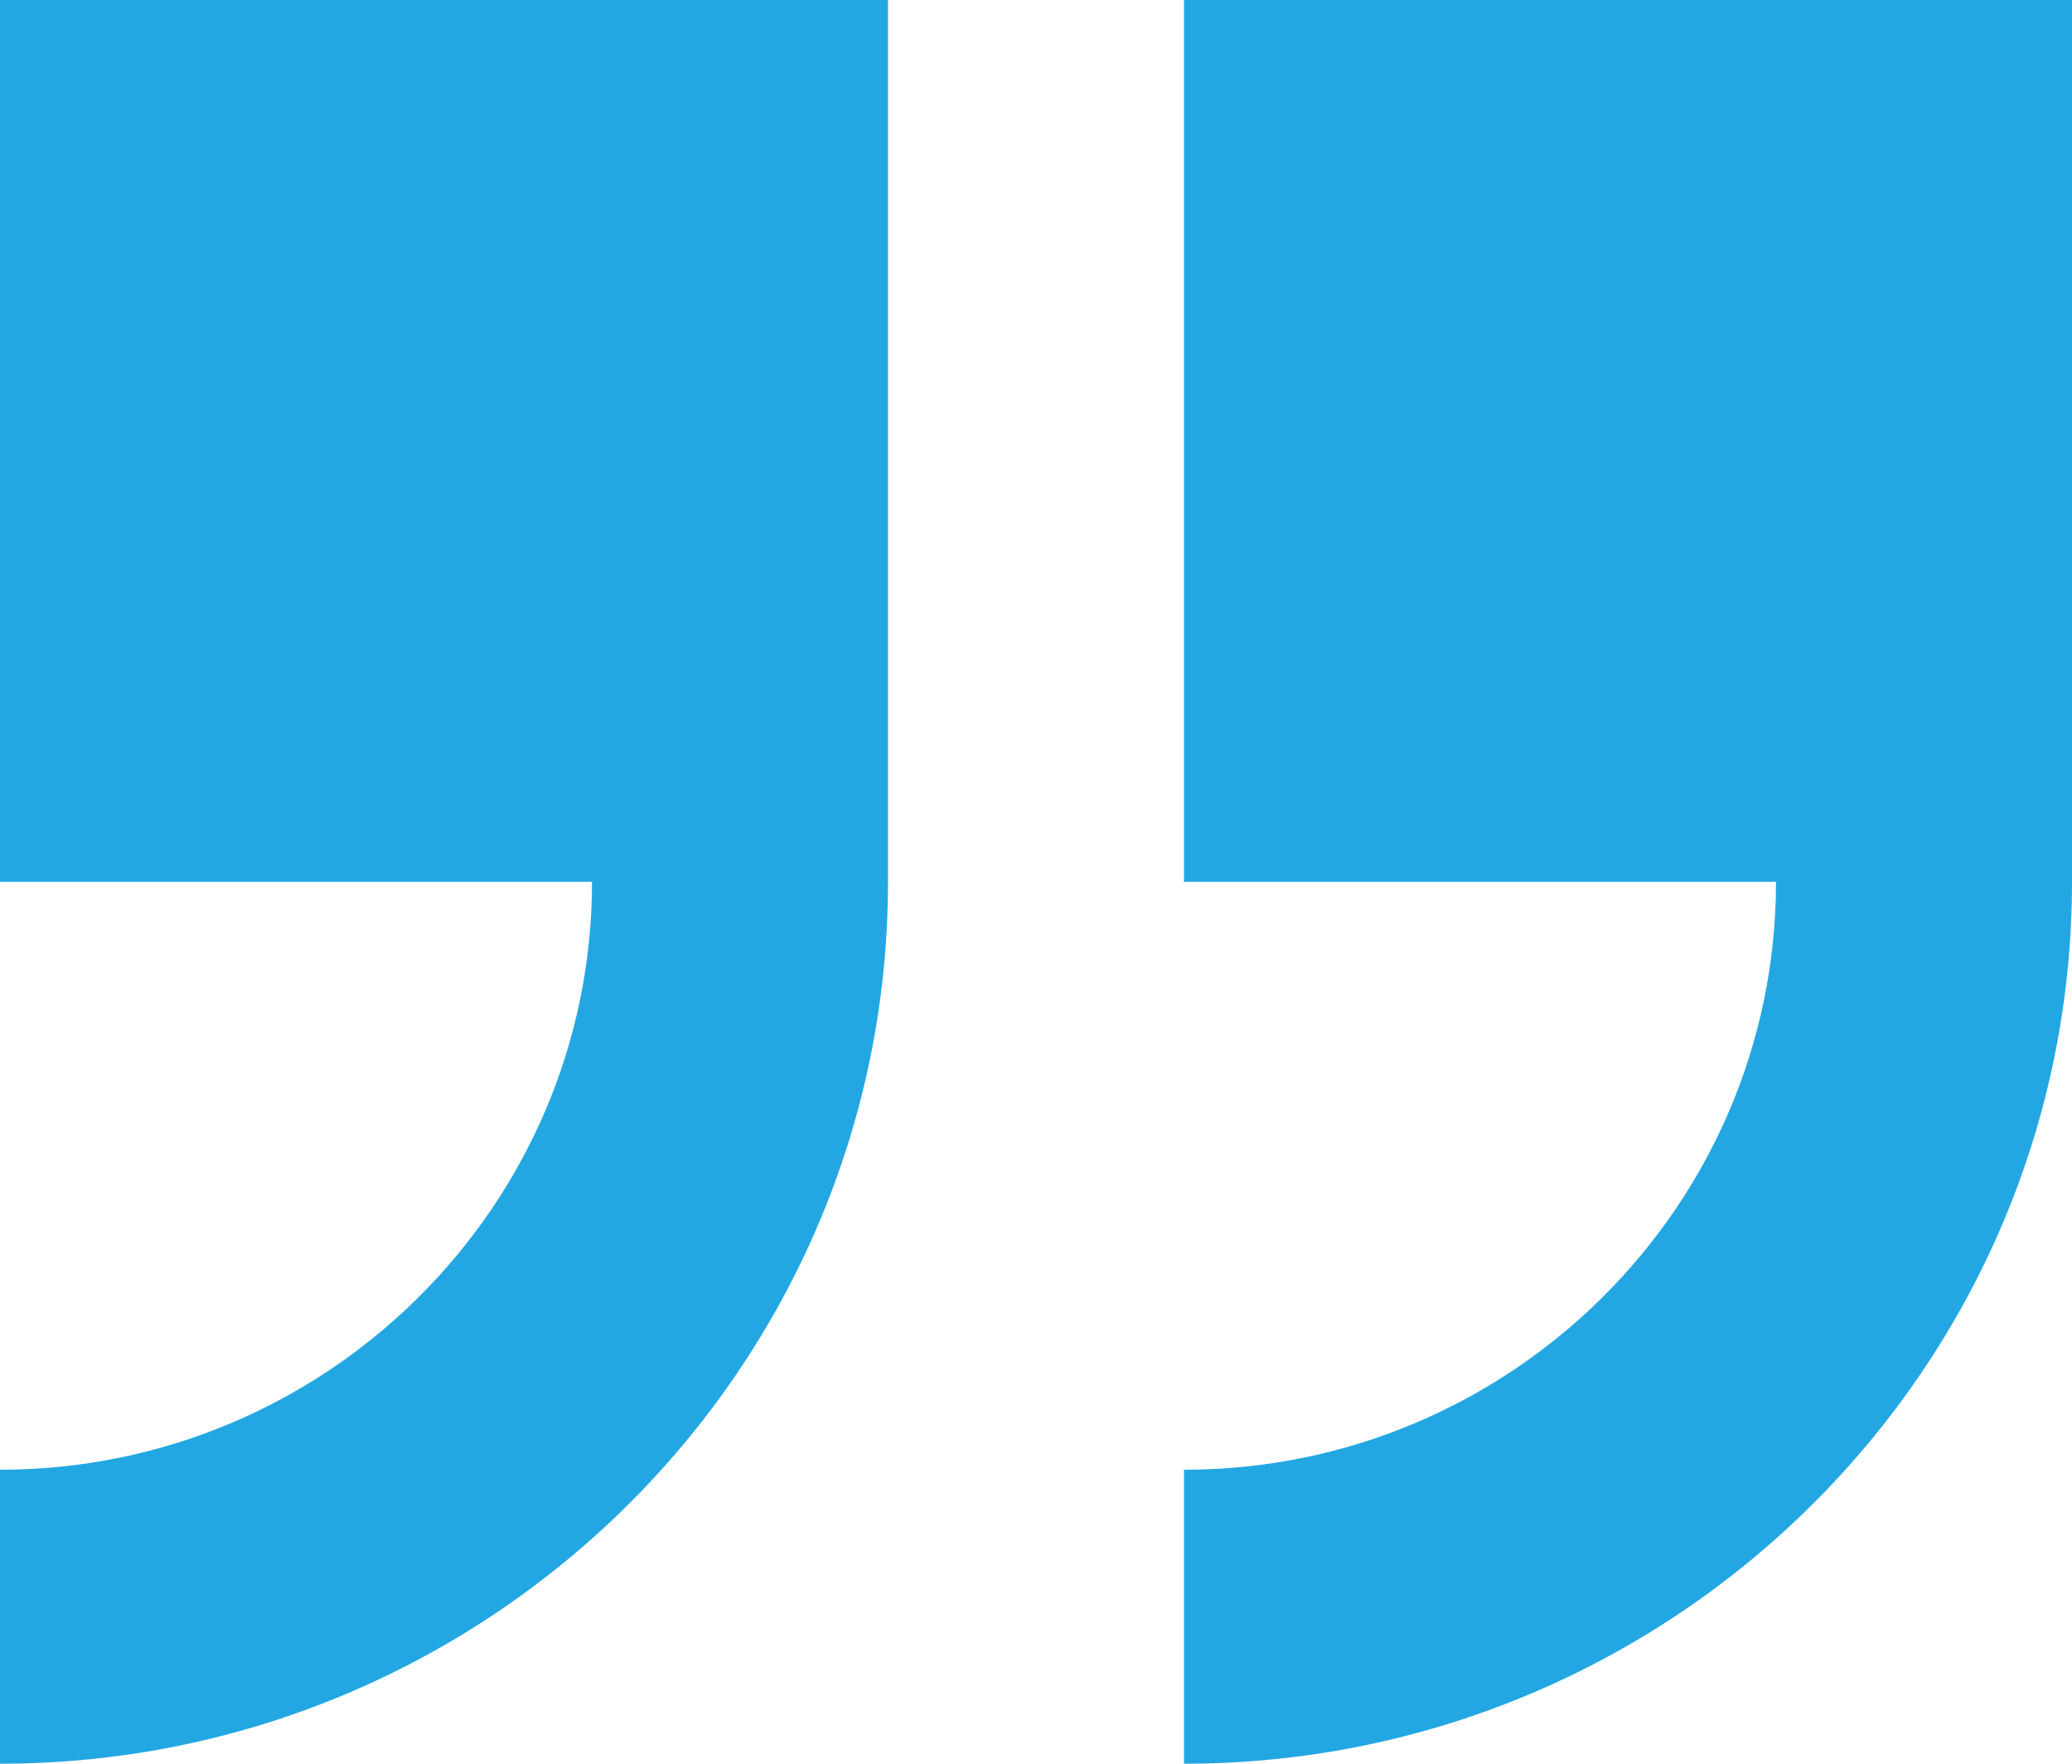 <svg xmlns="http://www.w3.org/2000/svg" width="47" height="40" viewBox="0 0 47 40" fill="none"><path d="M47 20V0H26.857V20H40.286C40.286 27.352 34.261 33.333 26.857 33.333V40C37.965 40 47 31.029 47 20ZM0 33.333V40C11.107 40 20.143 31.029 20.143 20V0H0V20H13.429C13.429 27.352 7.404 33.333 0 33.333Z" fill="#23A7E3"></path></svg>